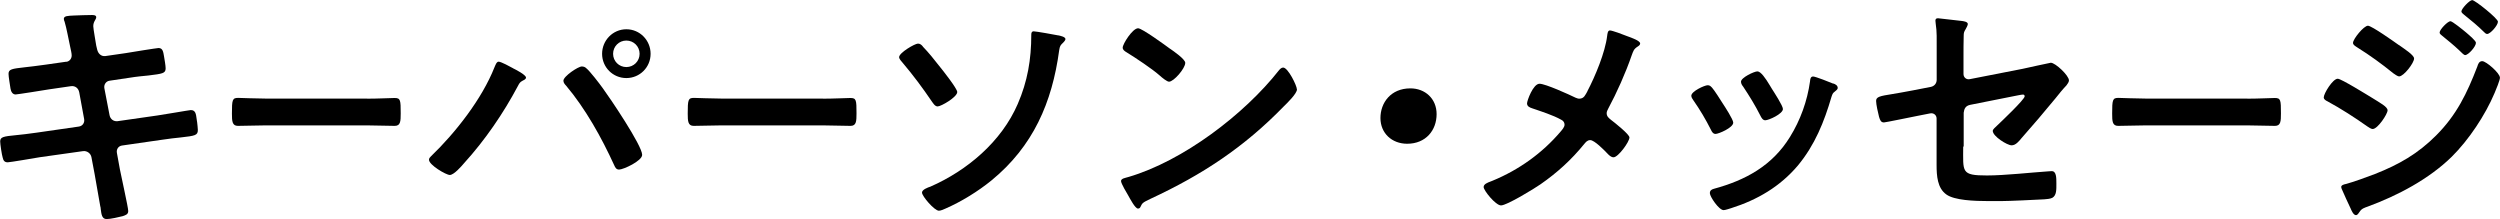 <?xml version="1.0" encoding="UTF-8"?>
<svg id="_レイヤー_2" data-name="レイヤー 2" xmlns="http://www.w3.org/2000/svg" viewBox="0 0 254.61 22.34">
  <g id="SP">
    <g>
      <path d="M6.75,6.3c.33-.05,.55-.32,.55-.65,0-.12-.02-.25-.05-.4l-.12-.57c-.15-.67-.35-1.82-.55-2.47-.03-.08-.08-.18-.08-.28,0-.32,.42-.32,1.05-.35,.6-.02,1.2-.05,1.8-.05,.15,0,.45,0,.45,.22,0,.25-.3,.42-.3,.92,0,.25,.25,1.62,.3,1.97l.1,.42c.1,.4,.4,.7,.83,.65l2.07-.3c.45-.08,3.2-.52,3.35-.52,.45,0,.48,.45,.55,.82,.05,.3,.17,.97,.17,1.25,0,.52-.33,.55-1.77,.73-.5,.05-1.12,.1-1.92,.23l-2.02,.3c-.38,.05-.6,.42-.53,.77l.53,2.75c.08,.4,.42,.65,.82,.6l4.05-.58c.42-.05,3.27-.55,3.4-.55,.48,0,.53,.38,.6,.92,.02,.1,.02,.2,.05,.33,.02,.22,.07,.57,.07,.77,0,.55-.25,.6-1.77,.77-.5,.05-1.15,.12-2,.25l-3.95,.57c-.38,.05-.6,.4-.52,.77l.3,1.65c.12,.67,.85,3.87,.85,4.25,0,.35-.28,.42-.55,.52-.4,.1-1.25,.3-1.65,.3-.48,0-.53-.48-.6-1.02,0-.1-.02-.2-.05-.3-.17-1-.4-2.27-.57-3.25l-.33-1.75c-.08-.38-.45-.65-.85-.6l-4.4,.62c-.47,.08-3.05,.52-3.27,.52-.35,0-.45-.2-.52-.5-.08-.25-.25-1.35-.25-1.62,0-.47,.33-.52,1.65-.65,.5-.05,1.17-.12,2.05-.25l4.3-.62c.4-.05,.62-.4,.55-.77l-.5-2.72c-.08-.42-.42-.7-.88-.62l-2.2,.32c-.45,.08-3.25,.52-3.4,.52-.32,0-.47-.3-.52-.6-.05-.35-.2-1.2-.2-1.5,0-.48,.35-.52,1.65-.67,.53-.05,1.25-.15,2.15-.27l2.1-.3Z"/>
      <path d="M37.39,10.05c1.04,0,2.5-.07,2.79-.07,.61,0,.63,.2,.63,1.57,0,.8-.02,1.27-.61,1.27-.95,0-1.89-.05-2.81-.05h-10.35c-.92,0-1.87,.05-2.81,.05-.58,0-.61-.47-.61-1.25,0-1.4,.04-1.6,.63-1.6,.29,0,1.85,.07,2.79,.07h10.35Z"/>
      <path d="M52.24,6.95c.25,.12,1.33,.67,1.33,.95,0,.18-.25,.27-.4,.35-.22,.12-.3,.27-.42,.5-1.47,2.77-3.35,5.52-5.47,7.85-.27,.32-1.05,1.22-1.47,1.22-.38,0-2.12-1.02-2.12-1.55,0-.15,.1-.25,.2-.35,2.5-2.4,5.2-5.85,6.47-9.07,.08-.17,.2-.57,.42-.57,.25,0,1.2,.52,1.47,.67Zm7.47,0c.35,.27,1.35,1.57,1.67,2.02,.72,.98,4.02,5.85,4.02,6.8,0,.62-1.92,1.5-2.35,1.5-.3,0-.4-.23-.5-.45-1.28-2.8-2.92-5.75-4.9-8.1-.12-.12-.27-.3-.27-.5,0-.45,1.5-1.45,1.87-1.45,.17,0,.33,.05,.45,.17Zm6.55-1.47c0,1.37-1.1,2.47-2.47,2.47s-2.47-1.1-2.47-2.47,1.1-2.5,2.47-2.5,2.47,1.12,2.47,2.5Zm-3.82,0c0,.75,.6,1.35,1.35,1.35s1.35-.6,1.35-1.35-.6-1.35-1.35-1.35-1.35,.6-1.35,1.35Z"/>
      <path d="M83.81,10.05c1.04,0,2.5-.07,2.79-.07,.61,0,.63,.2,.63,1.57,0,.8-.02,1.27-.61,1.27-.95,0-1.89-.05-2.81-.05h-10.35c-.92,0-1.87,.05-2.81,.05-.58,0-.61-.47-.61-1.25,0-1.4,.04-1.6,.63-1.6,.29,0,1.85,.07,2.79,.07h10.35Z"/>
      <path d="M93.99,4.75c.58,.6,1.15,1.3,1.65,1.95,.33,.4,1.85,2.32,1.85,2.67,0,.52-1.65,1.47-2,1.47-.28,0-.47-.35-.62-.55-.88-1.3-1.9-2.67-2.92-3.87-.12-.15-.38-.4-.38-.6,0-.45,1.6-1.38,1.92-1.38,.23,0,.38,.15,.5,.3Zm13.8-1.15c.2,.05,.72,.15,.72,.38,0,.12-.15,.27-.22,.35-.3,.28-.35,.35-.42,.8-.72,5.32-2.65,9.77-6.9,13.25-1.35,1.1-3.05,2.15-4.65,2.85-.17,.08-.5,.23-.7,.23-.45,0-1.72-1.47-1.72-1.85,0-.3,.6-.52,.85-.6,3.77-1.65,7.25-4.6,8.9-8.42,1-2.3,1.38-4.55,1.38-7.05,0-.17,.03-.35,.25-.35s2.2,.35,2.52,.42Z"/>
      <path d="M132.09,9.1c0,.43-1,1.4-1.33,1.72-4.05,4.17-8.3,6.97-13.57,9.42-.83,.4-.85,.42-1.05,.85-.05,.1-.12,.15-.25,.15-.28,0-.8-1-.97-1.3-.15-.25-.75-1.25-.75-1.5,0-.27,.45-.32,.77-.42,5.52-1.62,11.77-6.35,15.32-10.87,.1-.12,.25-.27,.42-.27,.5,0,1.4,1.85,1.4,2.22Zm-12.9-4.12c.33,.23,1.52,1.05,1.52,1.42,0,.57-1.17,1.92-1.65,1.92-.2,0-.67-.37-1-.67-.7-.62-2.42-1.77-3.32-2.32-.2-.12-.4-.25-.4-.48,0-.37,1-1.97,1.57-1.97,.4,0,2.8,1.75,3.27,2.1Z"/>
      <path d="M146.31,11.62c0,1.65-1.1,3.02-3,3.02-1.55,0-2.72-1.07-2.72-2.62s1.05-3.02,3.05-3.02c1.5,0,2.67,1.05,2.67,2.62Z"/>
      <path d="M161.66,9.3c.8-1.52,1.82-3.97,2.02-5.65,.03-.2,.05-.55,.28-.55s1.37,.42,1.75,.58c.47,.17,1.33,.47,1.33,.75,0,.15-.15,.25-.28,.33-.38,.25-.42,.45-.58,.87-.62,1.8-1.5,3.77-2.4,5.45-.07,.15-.15,.27-.15,.45,0,.33,.22,.5,.47,.7,.33,.25,1.85,1.45,1.85,1.77,0,.45-1.15,2.02-1.62,2.02-.25,0-.47-.22-.62-.38-.33-.35-1.33-1.37-1.75-1.37-.3,0-.45,.2-.62,.4-1.3,1.6-2.75,2.92-4.45,4.1-.6,.42-3.42,2.15-4.02,2.15-.55,0-1.77-1.52-1.77-1.87,0-.3,.4-.45,.72-.57,.08-.03,.15-.05,.2-.08,2.67-1.1,5.05-2.8,6.92-5,.15-.18,.4-.45,.4-.7,0-.22-.12-.4-.33-.5-.85-.48-2.05-.85-2.97-1.17-.25-.08-.52-.2-.52-.5,0-.27,.62-2,1.27-2,.6,0,3.02,1.1,3.67,1.42,.15,.05,.23,.1,.38,.1,.5,0,.62-.4,.83-.75Z"/>
      <path d="M174.34,8.9c.28,.32,.85,1.22,1.1,1.62,.23,.35,1.08,1.65,1.08,1.97,0,.52-1.5,1.15-1.8,1.15-.25,0-.38-.22-.47-.42-.53-1.05-1.12-2.05-1.8-3.02-.08-.12-.2-.28-.2-.45,0-.45,1.35-1.07,1.67-1.07,.2,0,.3,.1,.42,.23Zm12.37-.4c.2,.07,.45,.2,.45,.45,0,.17-.18,.27-.3,.38-.2,.15-.23,.23-.33,.52-.75,2.57-1.7,4.92-3.42,7-1.82,2.15-4.12,3.5-6.8,4.35-.17,.05-.6,.2-.77,.2-.48,0-1.4-1.38-1.4-1.72,0-.27,.15-.38,.4-.45,3.22-.87,5.95-2.35,7.75-5.27,1.07-1.72,1.77-3.67,2.05-5.67,.02-.23,.05-.5,.32-.5,.23,0,1.75,.6,2.05,.73Zm-6.25,.55c.22,.35,1.12,1.72,1.12,2.05,0,.5-1.45,1.15-1.8,1.15-.25,0-.4-.27-.5-.48-.53-1.05-1.1-1.97-1.75-2.95-.1-.12-.22-.3-.22-.5,0-.42,1.35-1.05,1.67-1.05,.35,0,.83,.7,1.25,1.4l.23,.38Z"/>
      <path d="M199.94,14.92c0,2.6-.25,2.95,2.42,2.95,1.8,0,4.45-.3,6.25-.42,.1,0,.25-.02,.35-.02,.47,0,.47,.67,.47,1.25,0,.62,.03,1.22-.42,1.47-.25,.12-.57,.12-.82,.15-.92,.05-3.6,.18-4.42,.18h-1.22c-1.5,0-3.5-.08-4.32-.67-.92-.65-1-1.9-1-3.02v-4.72c0-.35-.3-.6-.67-.52l-1.27,.25c-.42,.08-3.27,.67-3.42,.67-.32,0-.4-.25-.5-.57-.1-.38-.3-1.27-.3-1.62,0-.42,.38-.5,1.65-.7,.55-.1,1.23-.2,2.12-.38l1.8-.35c.35-.07,.6-.35,.6-.72v-3.22c0-.85,.03-1.7-.1-2.5,0-.08-.03-.2-.03-.3,0-.18,.08-.25,.27-.25,.12,0,2.1,.25,2.38,.27,.17,.02,.65,.07,.65,.32,0,.12-.15,.4-.22,.52-.17,.27-.2,.38-.2,.7-.02,.73-.02,1.42-.02,2.15v1.72c0,.35,.3,.6,.65,.52l5.37-1.05c.32-.08,2.85-.62,2.87-.62,.47,0,1.85,1.3,1.85,1.8,0,.18-.15,.35-.25,.5-.4,.42-.77,.88-1.12,1.32-1.15,1.4-2.3,2.75-3.47,4.07-.25,.3-.58,.72-1,.72-.45,0-1.92-.92-1.92-1.47,0-.17,.28-.38,.45-.55,.4-.38,2.8-2.65,2.8-2.97,0-.12-.07-.18-.17-.18-.15,0-.7,.12-.87,.15l-4.52,.9c-.45,.1-.6,.38-.65,.8v3.45Z"/>
      <path d="M228.88,10.05c1.04,0,2.5-.07,2.79-.07,.61,0,.63,.2,.63,1.57,0,.8-.02,1.27-.61,1.27-.95,0-1.89-.05-2.81-.05h-10.35c-.92,0-1.87,.05-2.81,.05-.59,0-.61-.47-.61-1.25,0-1.4,.04-1.6,.63-1.6,.29,0,1.84,.07,2.79,.07h10.35Z"/>
      <path d="M238.09,8.02c.35,0,3,1.65,3.5,1.95,.82,.52,1.57,.9,1.57,1.27s-1,1.9-1.52,1.9c-.17,0-.4-.18-.55-.27-1.27-.9-2.67-1.8-4.05-2.55-.17-.08-.38-.2-.38-.4,0-.4,.92-1.9,1.42-1.9Zm16.52-.12c0,.25-.42,1.27-.55,1.57-.95,2.25-2.62,4.77-4.37,6.5-2.32,2.27-5.5,3.95-8.55,5.07-.33,.12-.62,.2-.82,.52-.1,.12-.2,.35-.38,.35-.25,0-.45-.45-.53-.65-.33-.67-.62-1.35-.92-2.02-.02-.05-.05-.15-.05-.2,0-.2,.33-.27,.47-.3,.78-.2,2.2-.73,2.97-1.02,2.45-.97,4.35-2.05,6.22-3.92,2.1-2.1,3.15-4.3,4.2-7.02,.07-.23,.17-.55,.5-.55,.4,0,1.8,1.22,1.8,1.67Zm-10.3-3.32c.55,.4,1.55,1.02,1.55,1.38,0,.45-1.05,1.82-1.52,1.82-.17,0-.45-.22-.6-.32-1.17-.95-2.37-1.82-3.65-2.62-.17-.12-.45-.25-.45-.47,0-.4,1.1-1.75,1.52-1.75,.38,0,2.7,1.65,3.15,1.97Zm5.25-2.42c.2,0,1.3,.9,1.6,1.15,.35,.3,1,.85,1,1.05,0,.38-.77,1.25-1.1,1.25-.15,0-.4-.3-.6-.48-.58-.55-1.17-1.02-1.78-1.52-.1-.08-.22-.17-.22-.3,0-.3,.83-1.15,1.1-1.15Zm2.22-2.15c.28,0,2.62,1.87,2.62,2.2,0,.37-.77,1.25-1.1,1.25-.12,0-.25-.12-.32-.2-.62-.62-1.33-1.2-2.02-1.75-.1-.1-.28-.2-.28-.35,0-.27,.83-1.15,1.1-1.15Z"/>
    </g>
  </g>
</svg>
